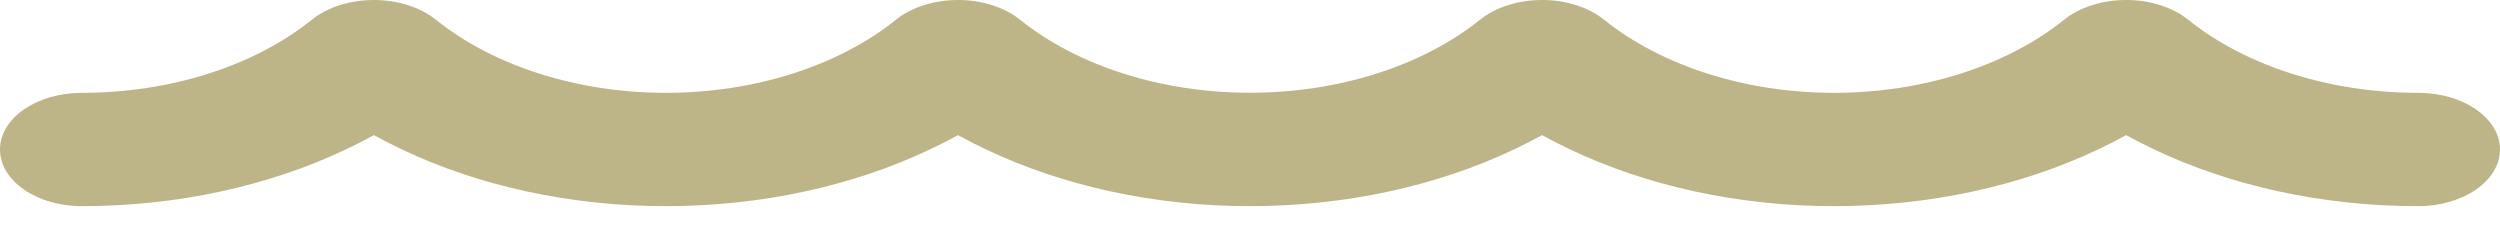 <svg xmlns="http://www.w3.org/2000/svg" viewBox="0 0 62 6"><path fill="#BDB587" d="M2.03 5.113c2.36 0 4.635-.5 6.545-1.406.238-.113.471-.23.697-.356.226.125.46.243.697.356 1.91.907 4.185 1.406 6.546 1.406 2.36 0 4.635-.5 6.545-1.406.238-.113.471-.23.697-.356.226.125.46.243.698.356 1.91.907 4.185 1.406 6.545 1.406 2.36 0 4.636-.5 6.545-1.406.238-.113.471-.23.698-.356.225.125.459.243.697.356 1.91.907 4.185 1.406 6.545 1.406 2.36 0 4.636-.5 6.546-1.406.238-.113.47-.23.697-.356.226.125.46.243.697.356 1.91.907 4.185 1.406 6.546 1.406 1.12 0 2.029-.63 2.029-1.406 0-.776-.908-1.405-2.03-1.405-2.19 0-4.27-.661-5.705-1.814C53.879.178 53.318 0 52.728 0s-1.151.178-1.537.488c-1.435 1.152-3.514 1.814-5.706 1.814-2.19 0-4.27-.662-5.706-1.814C39.394.178 38.833 0 38.243 0c-.59 0-1.152.178-1.537.488C35.27 1.64 33.19 2.3 31 2.3c-2.191 0-4.27-.66-5.706-1.813C24.91.178 24.348 0 23.757 0c-.59 0-1.15.178-1.536.488-1.435 1.152-3.515 1.814-5.706 1.814-2.192 0-4.271-.661-5.706-1.814C10.423.178 9.862 0 9.272 0S8.121.178 7.735.488C6.3 1.641 4.22 2.302 2.03 2.302.91 2.302 0 2.93 0 3.707s.908 1.406 2.03 1.406z"></path></svg>